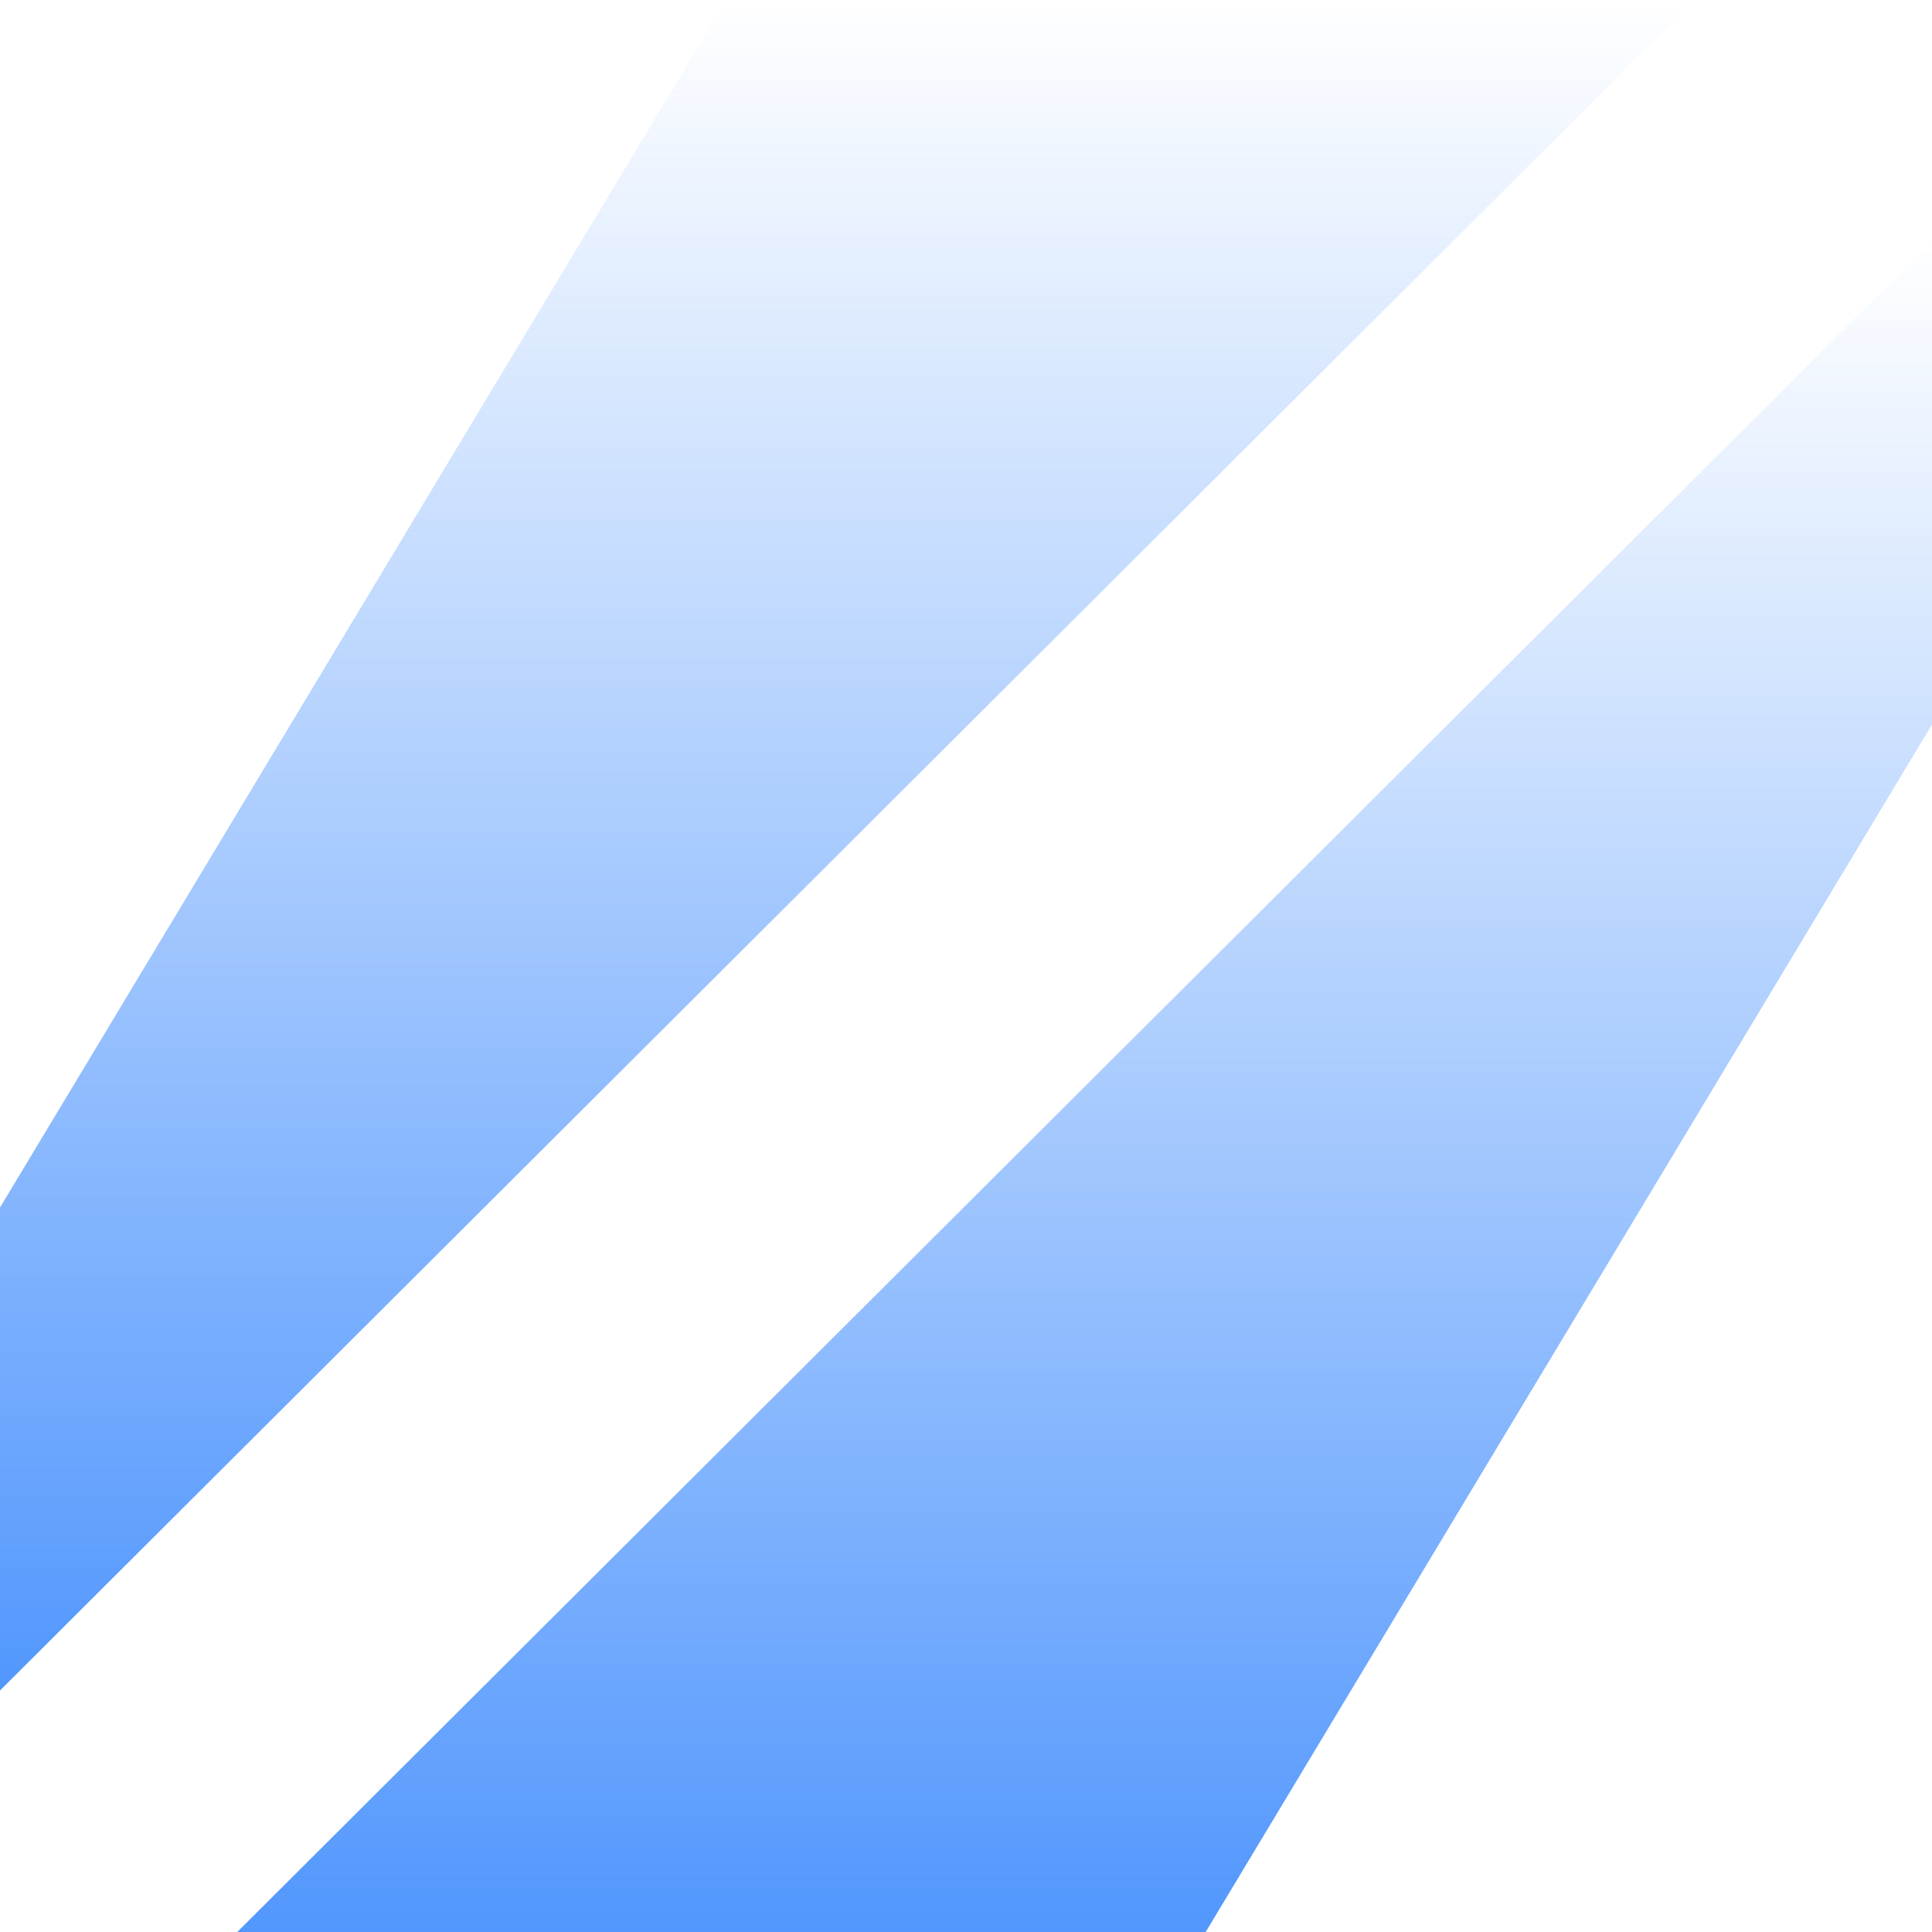 <svg xmlns="http://www.w3.org/2000/svg" width="50" height="50" viewBox="0 0 50 50" fill="none"><g id="Frame 9"><path id="path184" d="M-2.67029e-05 31.25L18.797 -3.8147e-06H43.86L-2.67029e-05 43.75V31.25Z" fill="url(#paint0_linear_89_652)"></path><path id="path186" d="M50 18.75L31.203 50H6.14L50 6.25V18.75Z" fill="url(#paint1_linear_89_652)"></path></g><defs><linearGradient id="paint0_linear_89_652" x1="21.93" y1="43.75" x2="21.93" y2="0" gradientUnits="userSpaceOnUse"><stop stop-color="#5297FD"></stop><stop offset="1" stop-color="#5297FD" stop-opacity="0"></stop></linearGradient><linearGradient id="paint1_linear_89_652" x1="28.07" y1="50" x2="28.07" y2="6.25" gradientUnits="userSpaceOnUse"><stop stop-color="#5297FD"></stop><stop offset="1" stop-color="#5297FD" stop-opacity="0"></stop></linearGradient></defs></svg>